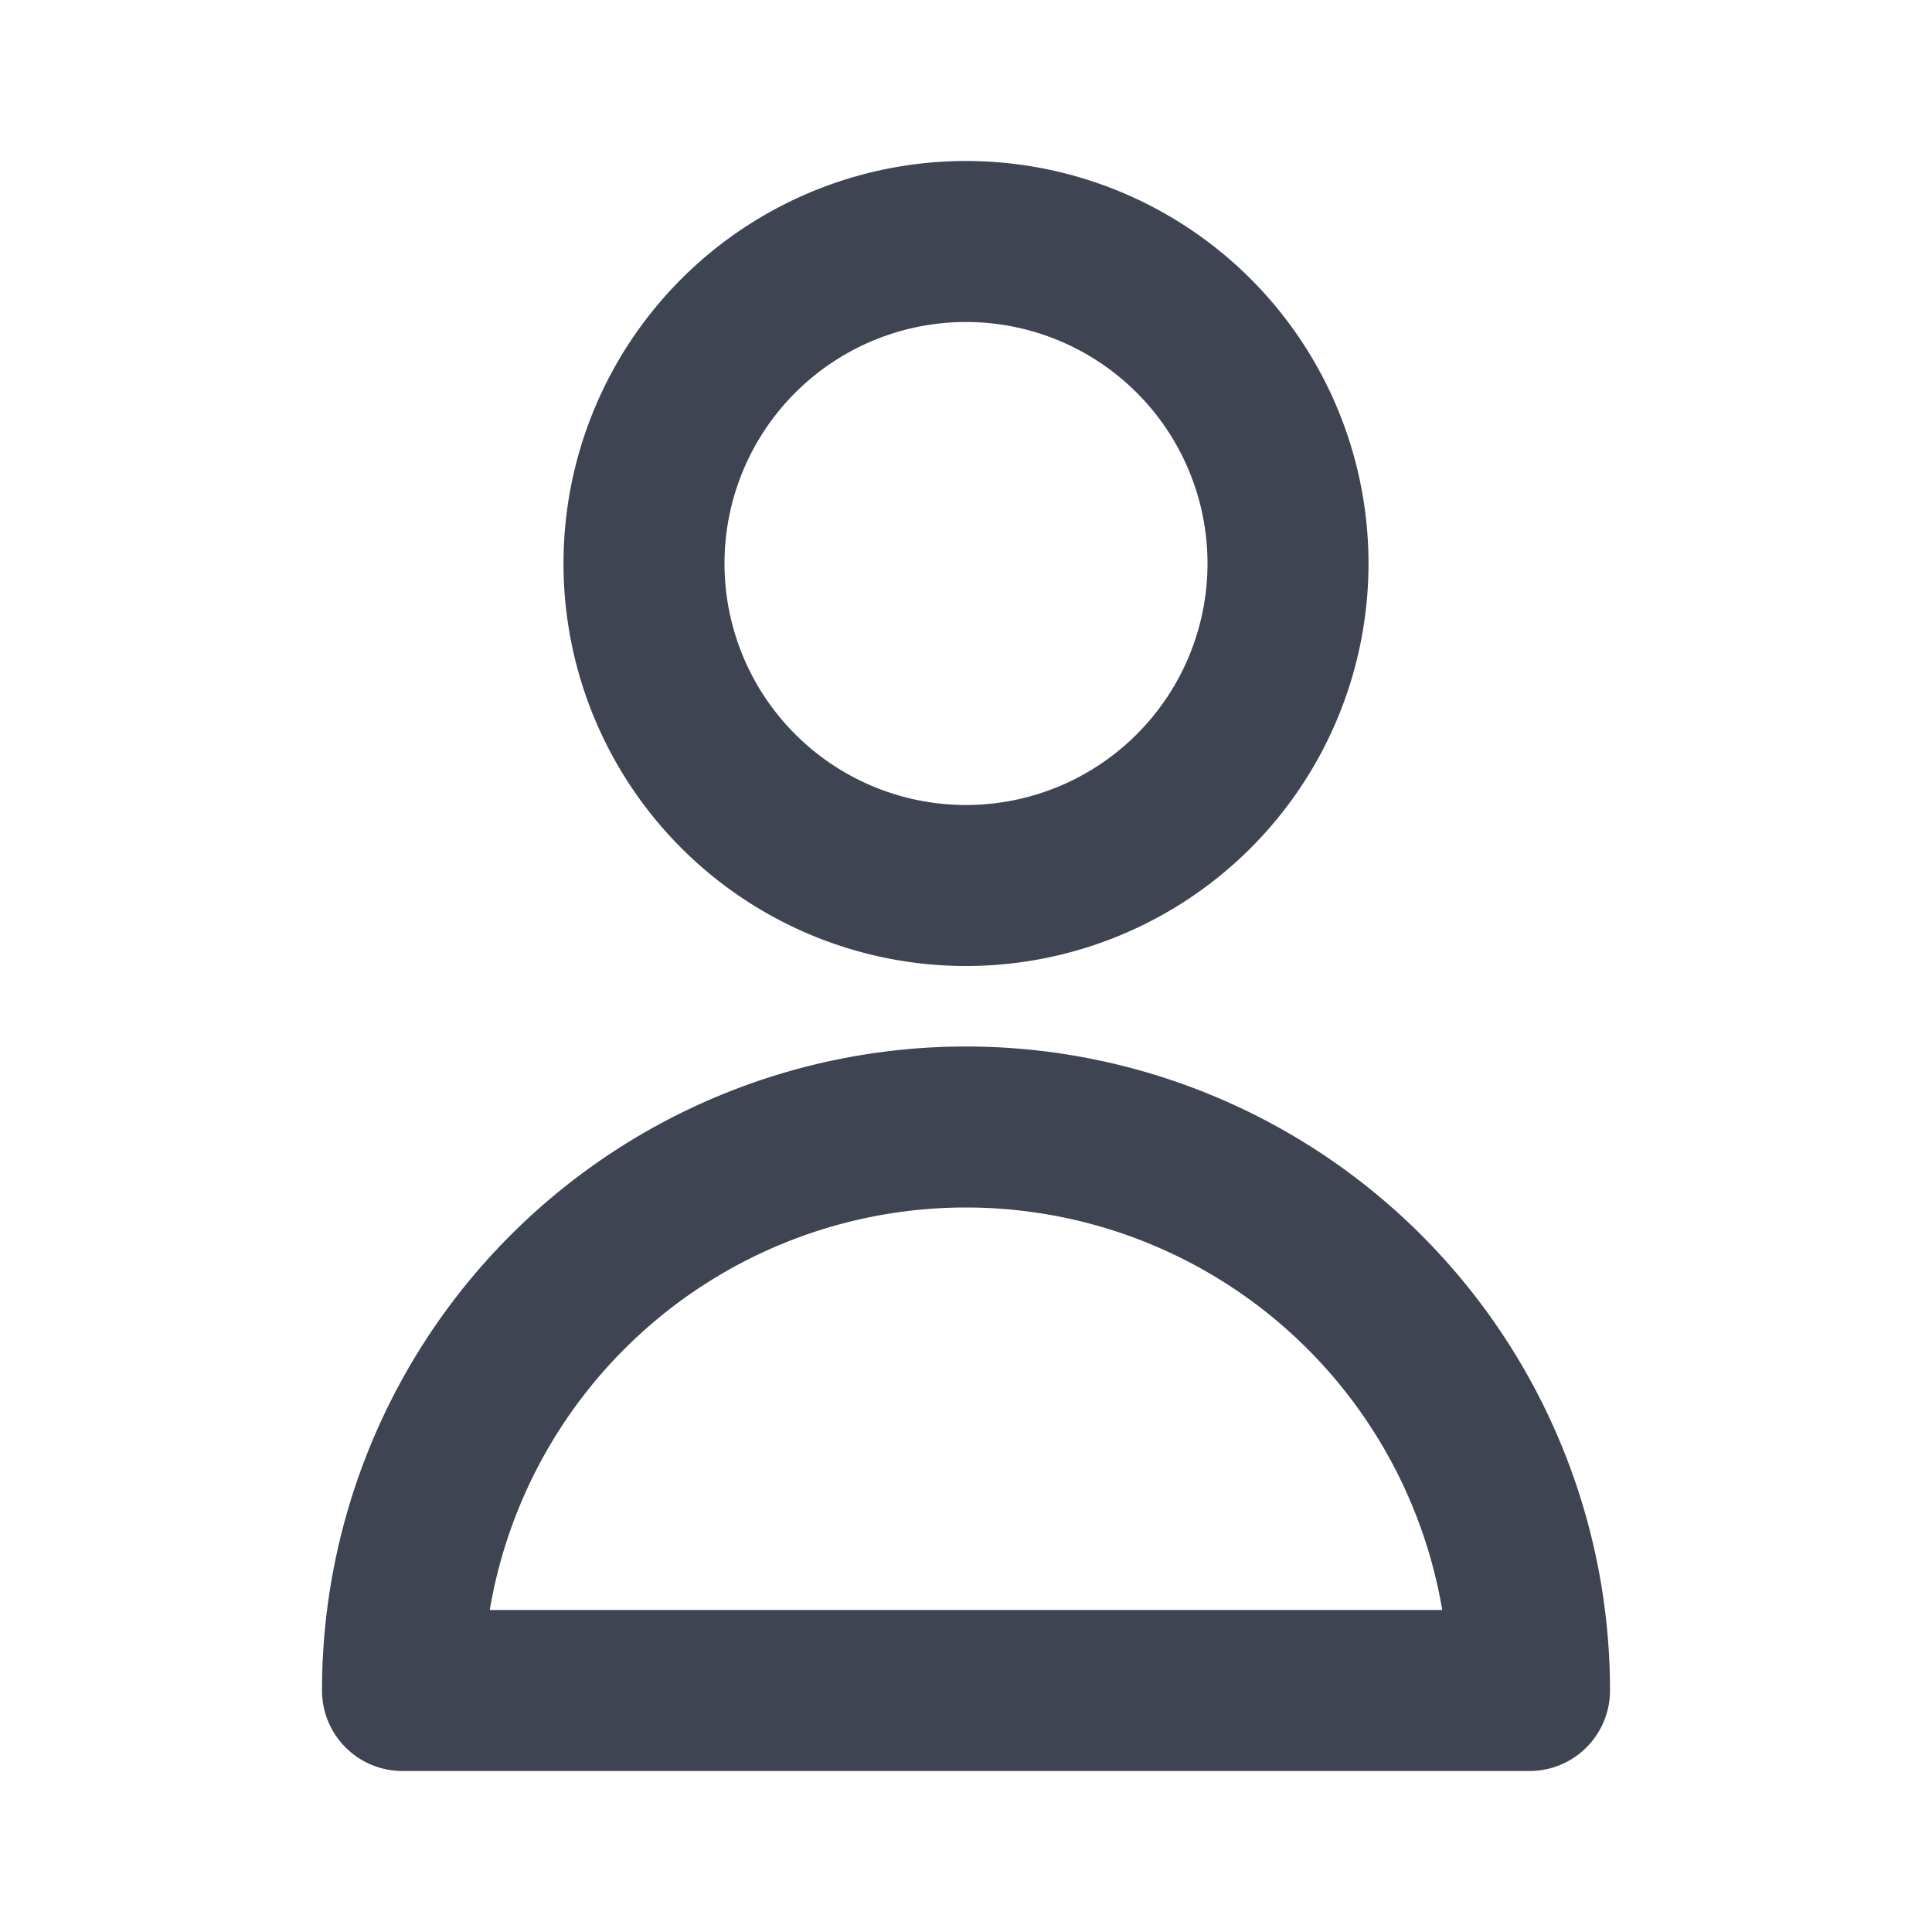 <svg width="24" height="24" viewBox="0 0 24 24" fill="none" xmlns="http://www.w3.org/2000/svg">
    <path d="M16 7a4 4 0 1 1-8 0 4 4 0 0 1 8 0v0zM12 14a7 7 0 0 0-7 7h14a7 7 0 0 0-7-7v0z" stroke="#3E4451" stroke-width="2" stroke-linecap="round" stroke-linejoin="round"/>
</svg>
